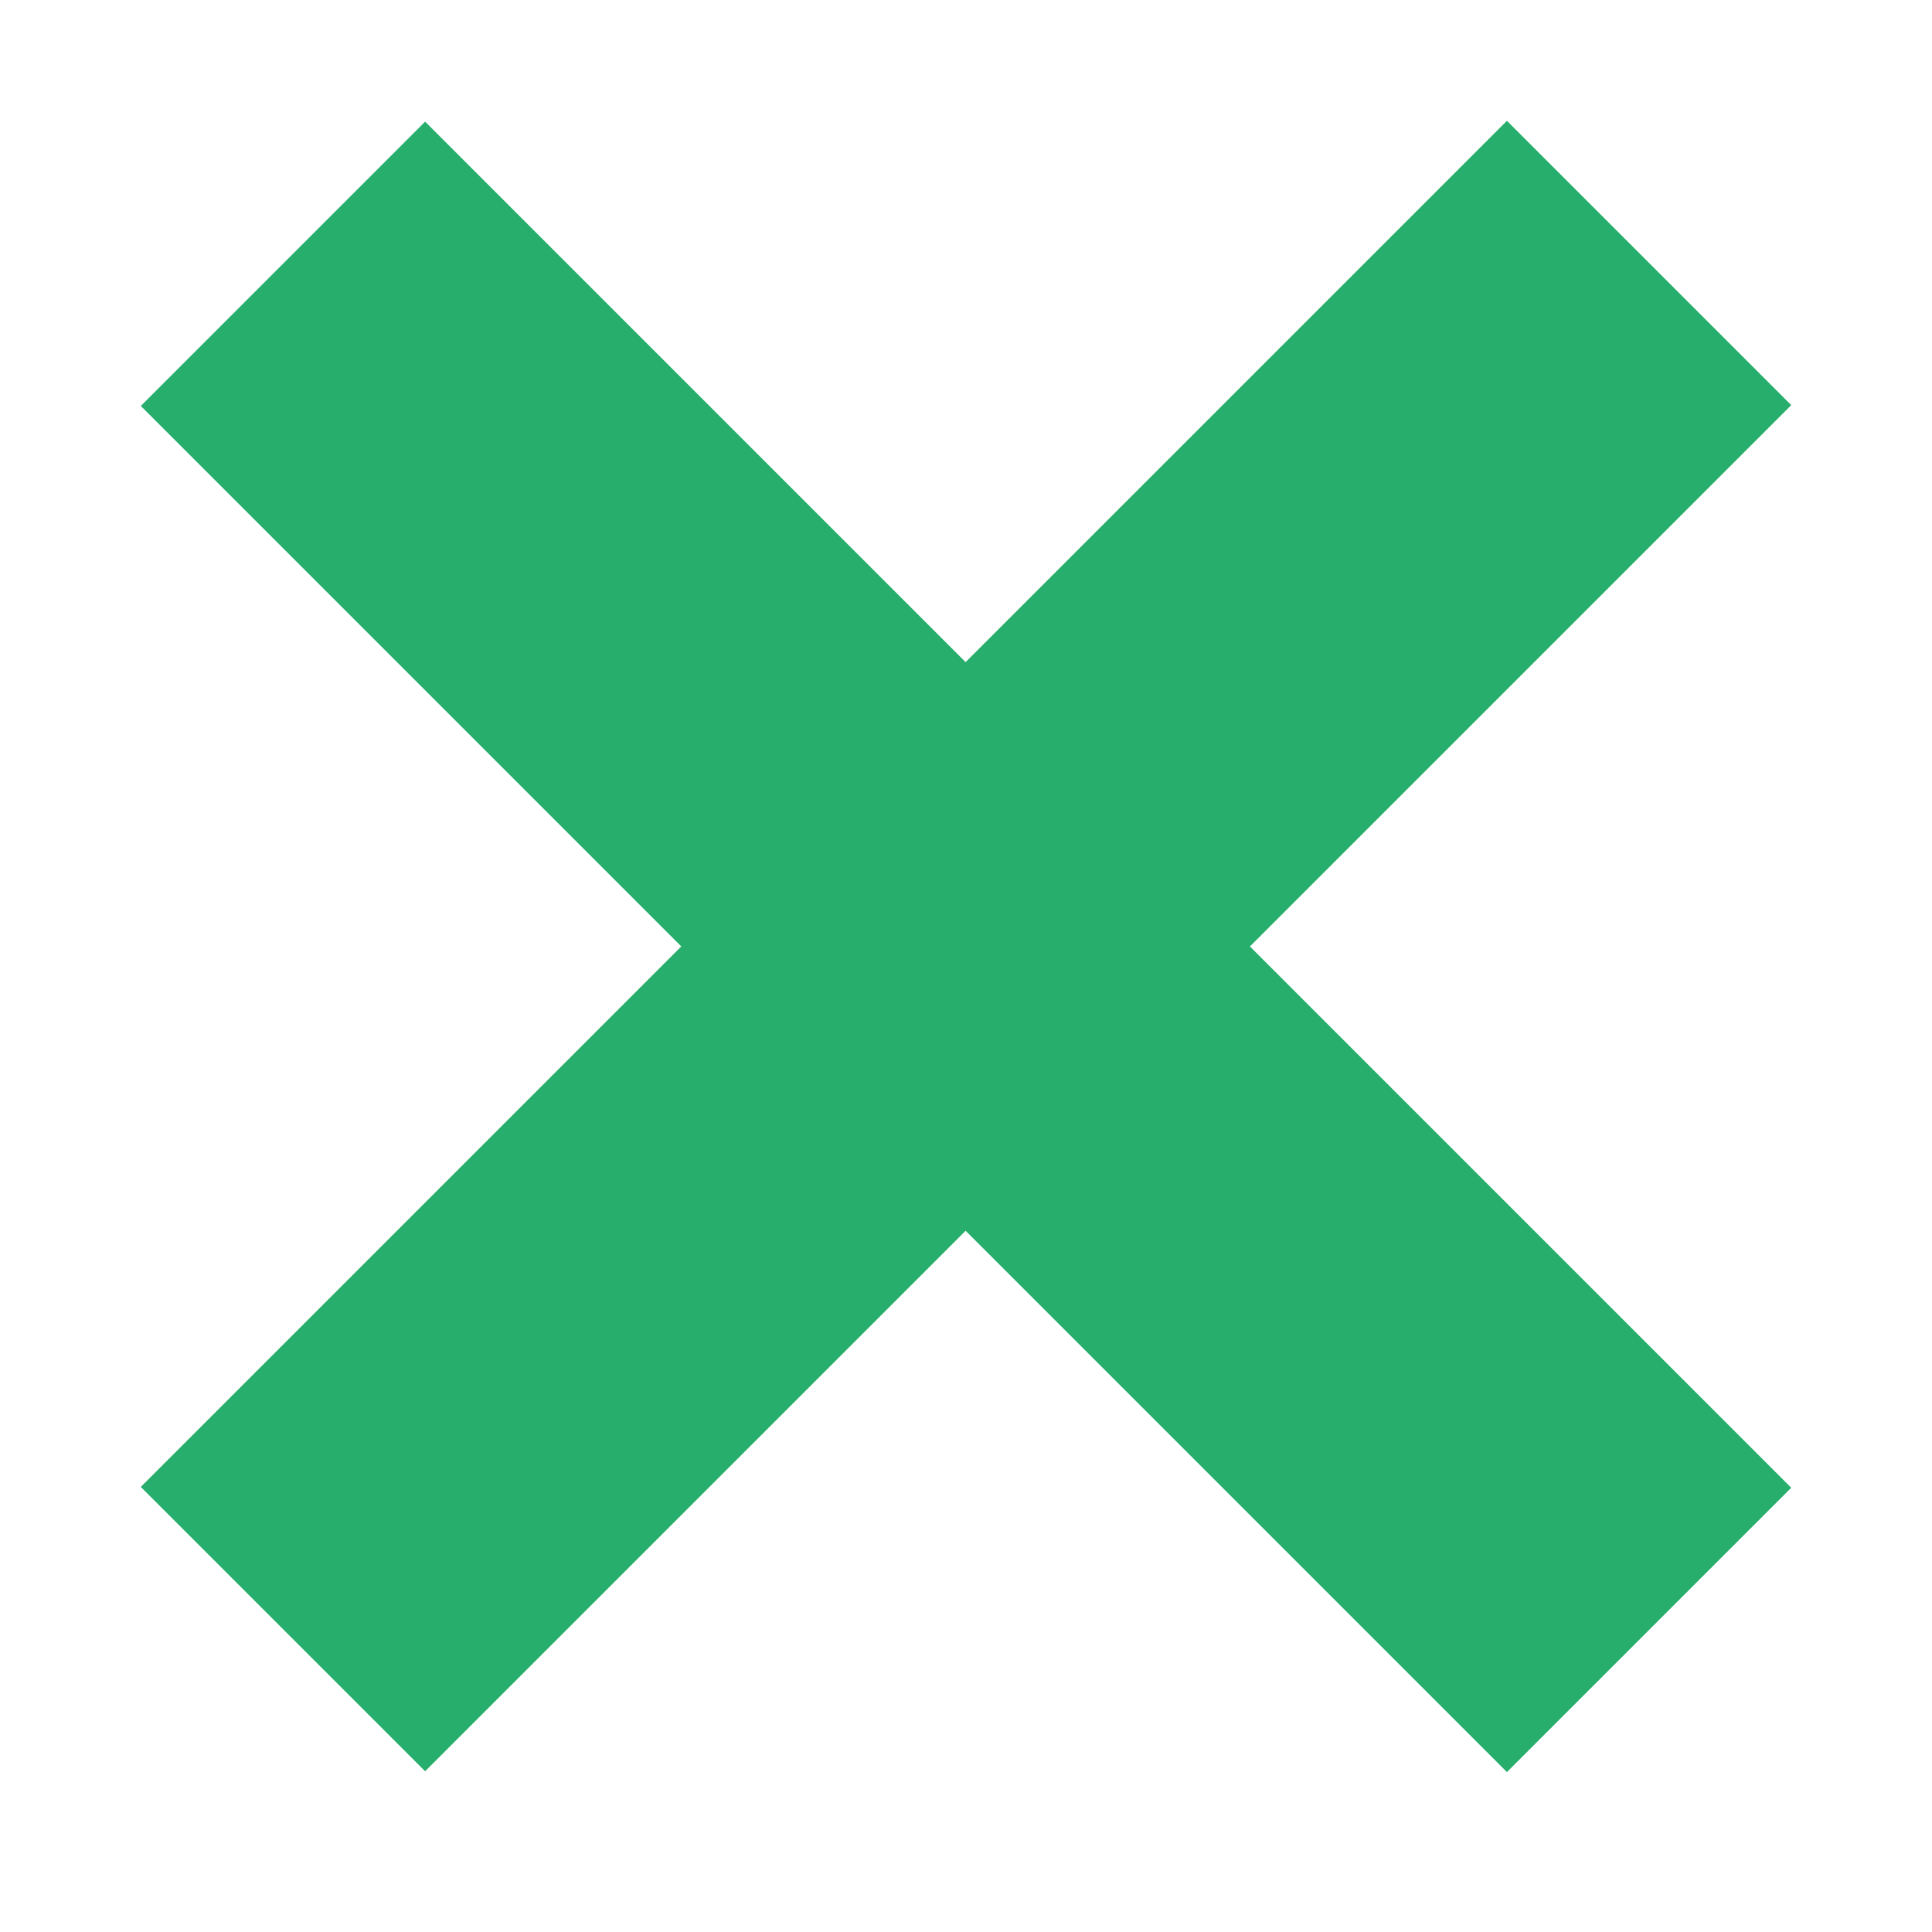 <svg xmlns="http://www.w3.org/2000/svg" xmlns:xlink="http://www.w3.org/1999/xlink" width="16" height="16" viewBox="0 0 16 16">
  <defs>
    <clipPath id="clip-path">
      <rect id="長方形_3" data-name="長方形 3" width="16" height="16" transform="translate(362 360)" fill="#e39c9c"/>
    </clipPath>
  </defs>
  <g id="マスクグループ_1" data-name="マスクグループ 1" transform="translate(-362 -360)" clip-path="url(#clip-path)">
    <g id="レイヤー_2" data-name="レイヤー 2" transform="translate(363.16 360.998)">
      <g id="デザイン上部">
        <rect id="長方形_1" data-name="長方形 1" width="3.33" height="16" transform="translate(0.006 2.364) rotate(-45)" fill="#27ae6c"/>
        <rect id="長方形_2" data-name="長方形 2" width="16" height="3.33" transform="translate(0.006 11.316) rotate(-45)" fill="#27ae6c"/>
      </g>
    </g>
  </g>
</svg>
